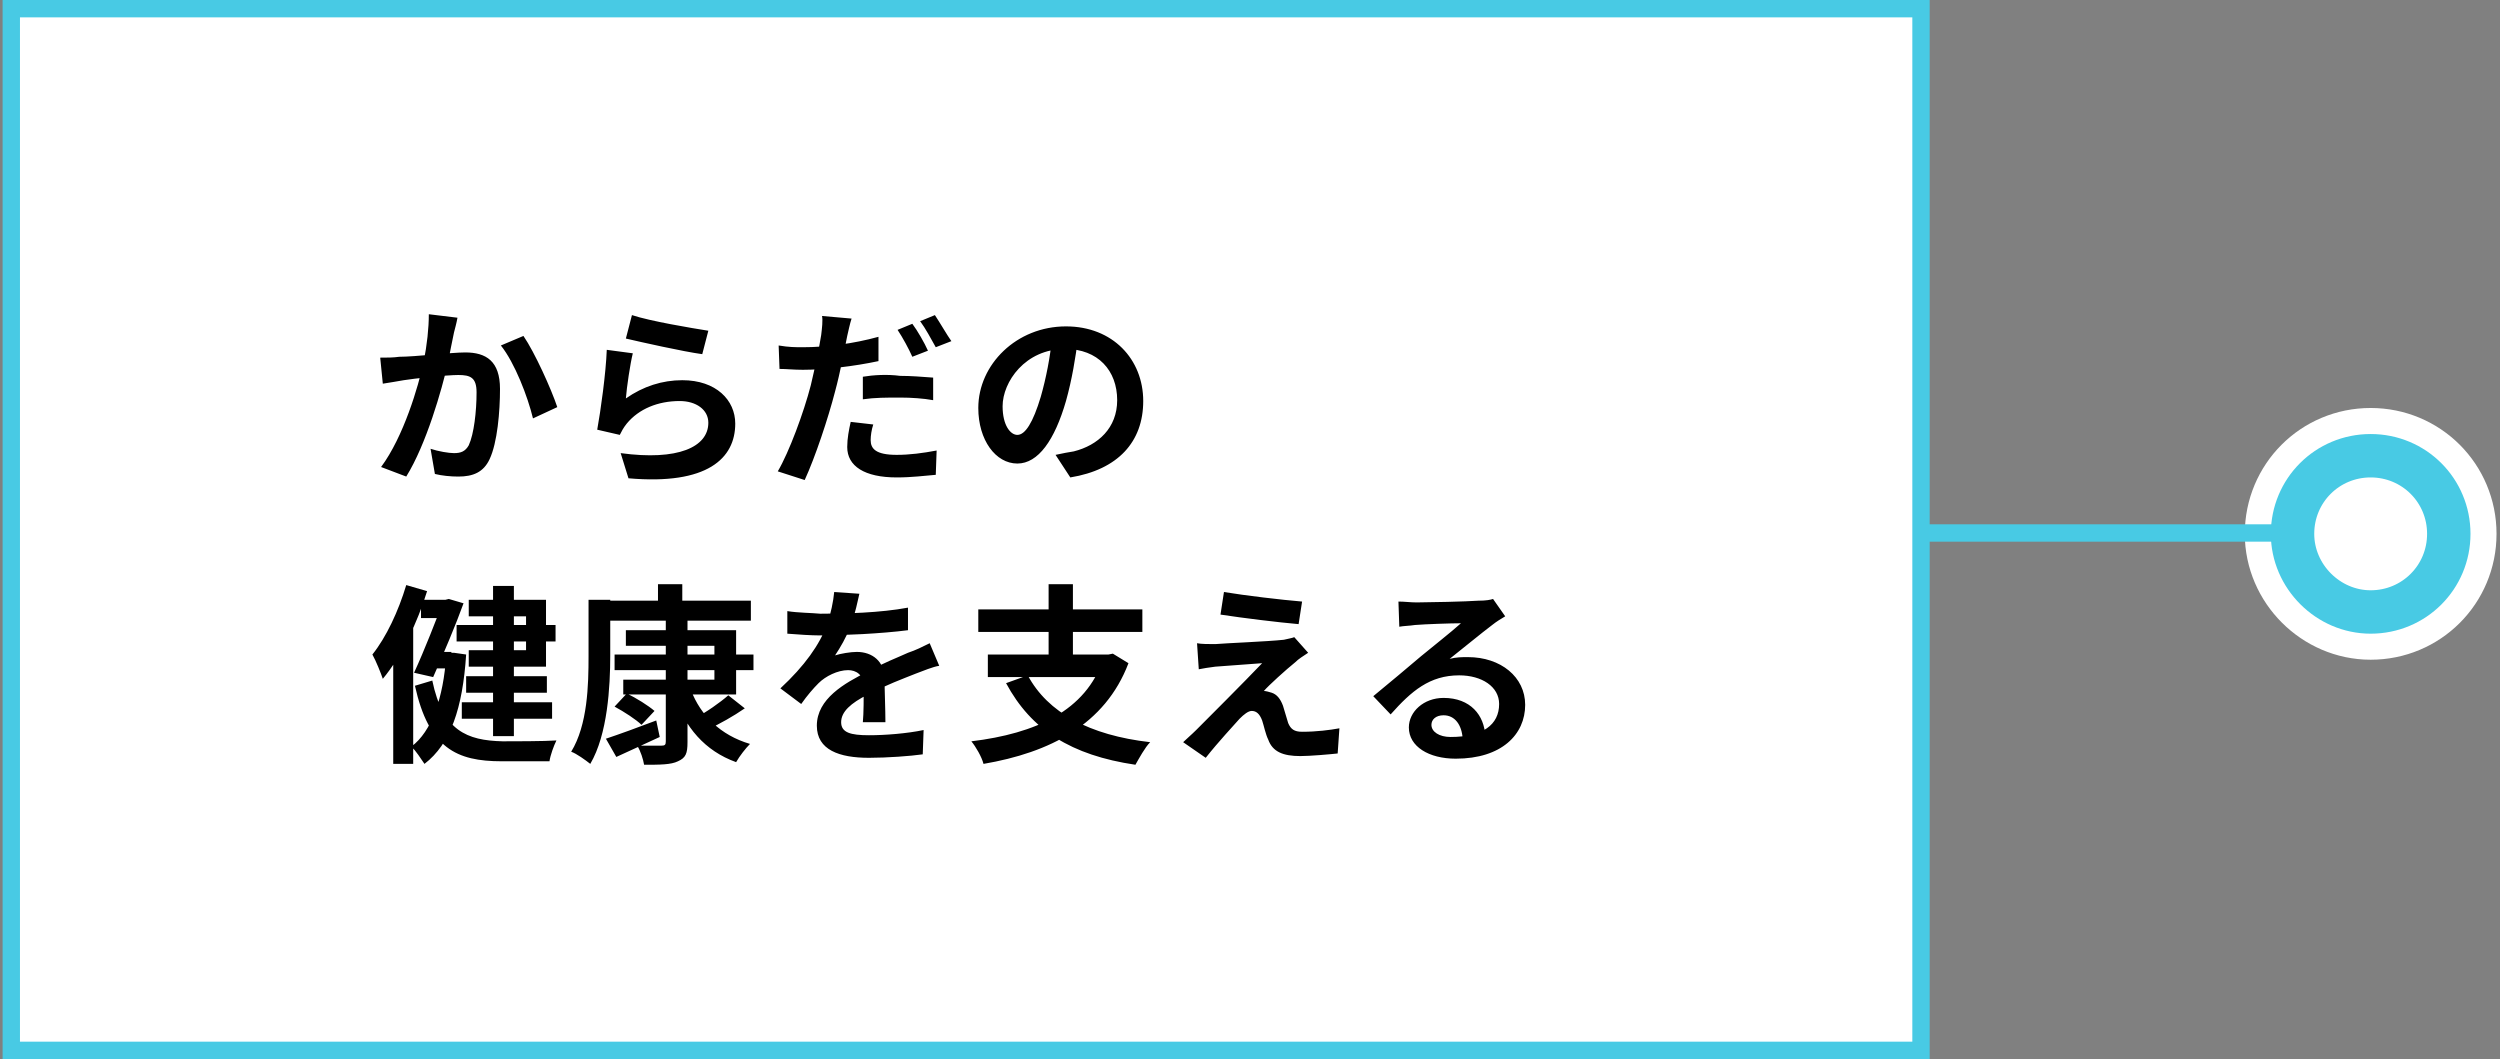 <?xml version="1.0" encoding="utf-8"?>
<!-- Generator: Adobe Illustrator 25.0.1, SVG Export Plug-In . SVG Version: 6.00 Build 0)  -->
<svg version="1.1" id="レイヤー_1" xmlns="http://www.w3.org/2000/svg" xmlns:xlink="http://www.w3.org/1999/xlink" x="0px"
	 y="0px" viewBox="0 0 288 122" style="enable-background:new 0 0 288 122;" xml:space="preserve">
<rect x="0" y="0" width="288" height="122" fill="#808080" stroke="none"/>
<style type="text/css">
	.st0{fill:none;stroke:#FFFFFF;stroke-width:11;stroke-linecap:round;stroke-linejoin:round;stroke-miterlimit:10;}
	.st1{fill:#FFFFFF;}
	.st2{fill:none;stroke:#48CAE4;stroke-width:5;stroke-linecap:round;stroke-linejoin:round;stroke-miterlimit:10;}
	.st3{fill:none;stroke:#48CAE4;stroke-width:2;stroke-miterlimit:10;}
	.st4{fill:#FFFFFF;stroke:#48CAE4;stroke-width:2;stroke-miterlimit:10;}
</style>
<g>
	<path class="st0" d="M273.1,70.5c5,0,9-4,9-9c0-5-4-9-9-9c-5,0-9,4-9,9C264.1,66.4,268.2,70.5,273.1,70.5z"/>
	<path class="st1" d="M273.1,70.5c5,0,9-4,9-9c0-5-4-9-9-9c-5,0-9,4-9,9C264.1,66.4,268.2,70.5,273.1,70.5z"/>
	<path class="st2" d="M273.1,70.5c5,0,9-4,9-9c0-5-4-9-9-9c-5,0-9,4-9,9C264.1,66.4,268.2,70.5,273.1,70.5z"/>
	<path class="st3" d="M222,61.4h42.1"/>
	<path class="st4" d="M221.3,1H1.3v120h220V1z"/>
	<path d="M52.7,36.6l-3.3-0.4c0,1.6-0.2,3.5-0.6,5.5c-0.6,2.8-2.3,8.6-4.9,12.1l2.9,1.1c2.3-3.7,4.1-10,4.8-13.1
		c0.2-1.1,0.5-2.5,0.7-3.5C52.4,37.9,52.6,37.2,52.7,36.6z M60.3,38.7l-2.6,1.1c1.6,2,3.1,5.9,3.7,8.4l2.8-1.3
		C63.5,44.8,61.6,40.6,60.3,38.7z M43.8,41.2l0.3,3c0.7-0.1,1.8-0.3,2.4-0.4c1.2-0.2,5-0.6,6.3-0.6c1.4,0,2.1,0.3,2.1,2
		c0,2.2-0.3,4.8-0.9,6.1c-0.4,0.7-0.9,0.9-1.7,0.9c-0.6,0-1.8-0.2-2.7-0.5l0.5,2.9c0.8,0.2,1.8,0.3,2.7,0.3c1.7,0,2.9-0.5,3.6-2
		c0.9-1.9,1.2-5.5,1.2-8.1c0-3.2-1.6-4.2-4-4.2c-1.6,0-5.8,0.5-7.6,0.5C45.3,41.2,44.6,41.2,43.8,41.2z M72.8,36.3L72.1,39
		c1.7,0.4,6.6,1.5,8.8,1.8l0.7-2.7C79.7,37.8,74.9,37,72.8,36.3z M72.9,40.7l-3-0.4c-0.1,2.7-0.7,7-1.1,9.2l2.6,0.6
		c0.2-0.4,0.4-0.8,0.8-1.3c1.4-1.7,3.6-2.6,6.1-2.6c1.9,0,3.3,1,3.3,2.5c0,2.8-3.5,4.4-10.1,3.5l0.9,2.9c9.1,0.8,12.3-2.3,12.3-6.3
		c0-2.7-2.2-5-6.1-5c-2.3,0-4.5,0.7-6.5,2.1C72.2,44.6,72.6,41.9,72.9,40.7z M98.1,36.7l-3.4-0.3c0.1,0.5,0,1.4-0.1,2.2
		c-0.2,1.3-0.7,3.7-1.2,5.8c-0.8,3.1-2.5,7.7-3.8,9.9l3.1,1c1.2-2.6,2.7-7.1,3.5-10.2c0.6-2.2,1.1-4.9,1.4-6.4
		C97.7,38.3,97.9,37.3,98.1,36.7z M92.5,40c-0.9,0-1.6,0-2.8-0.2l0.1,2.7c0.8,0,1.6,0.1,2.7,0.1c2.5,0,5.9-0.4,8.7-1v-2.8
		C98.3,39.6,95.2,40,92.5,40z M99.4,43.4v2.6c1.4-0.2,2.7-0.2,4.3-0.2c1.3,0,2.7,0.1,3.8,0.3l0-2.6c-1.3-0.1-2.6-0.2-3.8-0.2
		C102.2,43.1,100.6,43.2,99.4,43.4z M100.6,48.9l-2.6-0.3c-0.2,0.9-0.4,1.9-0.4,2.9c0,2.2,2,3.5,5.7,3.5c1.8,0,3.2-0.2,4.5-0.3
		l0.1-2.8c-1.6,0.3-3.1,0.5-4.6,0.5c-2.4,0-3-0.7-3-1.7C100.3,50.2,100.4,49.5,100.6,48.9z M105.1,37.3l-1.7,0.7
		c0.6,0.9,1.3,2.2,1.7,3.1l1.8-0.7C106.5,39.5,105.7,38.1,105.1,37.3z M107.7,36.3l-1.7,0.7c0.6,0.8,1.3,2.1,1.8,3l1.8-0.7
		C109.1,38.6,108.3,37.2,107.7,36.3z M124.2,38.9l-3-0.1c-0.2,2.3-0.7,4.8-1.3,6.9c-0.9,3-1.8,4.4-2.7,4.4c-0.8,0-1.7-1.1-1.7-3.3
		c0-2.8,2.6-6.6,7.2-6.6c3.8,0,6,2.5,6,5.9c0,3.2-2.2,5.2-5,5.9c-0.6,0.1-1.2,0.2-2.1,0.4l1.7,2.6c5.5-0.9,8.4-4.1,8.4-8.8
		c0-4.8-3.5-8.6-8.9-8.6c-5.7,0-10.1,4.4-10.1,9.4c0,3.7,2,6.4,4.5,6.4c2.4,0,4.3-2.7,5.6-7.2C123.5,43.7,123.9,41.2,124.2,38.9z
		 M56.8,67.5v17.3h2.4V67.5H56.8z M52.6,72v1.9H64V72H52.6z M53.2,80.9v1.9h10.4v-1.9H53.2z M53.7,77.9v1.9H63v-1.9H53.7z
		 M48.5,69.1v2.1h3.1v-2.1H48.5z M49.6,75.1V77h2.4v-1.9H49.6z M51,69.1v0.3c-0.7,1.9-2.1,5.5-3.3,8.1l2.2,0.5
		c1.2-2.7,2.6-6,3.5-8.5L51.7,69l-0.4,0.1H51z M51.4,75.1v0.4c-0.3,4.9-1.7,8.8-4,10.5c0.5,0.5,1.1,1.4,1.5,2
		c3-2.3,4.4-6.4,4.8-12.6l-1.4-0.2l-0.4,0H51.4z M49.8,78.4l-2,0.6c1.6,7.2,4.8,8.7,10,8.7h5.5c0.1-0.7,0.5-1.8,0.8-2.4
		c-1.3,0.1-5.2,0.1-6.2,0.1C53.8,85.3,51,84.2,49.8,78.4z M54,69.1V71h6.6v3.9H54v1.9h8.9v-7.7H54z M46.8,67.4c-0.9,3-2.3,6-3.9,8
		c0.4,0.7,1,2.2,1.2,2.8c2.1-2.5,4-6.5,5.1-10.1L46.8,67.4z M45.3,73.7V88h2.3V71.5l0,0L45.3,73.7z M70.8,75.4v1.8h16v-1.8H70.8z
		 M72.1,72.6v1.8h10.2v3.9H71.8V80h13v-7.4H72.1z M76.7,71.3v14.1c0,0.4-0.1,0.5-0.5,0.5c-0.4,0-1.7,0-2.8,0
		c0.4,0.6,0.7,1.6,0.8,2.2c1.8,0,3.1,0,3.9-0.4c0.9-0.4,1.1-0.9,1.1-2.2V71.3H76.7z M70.8,81.4c1.1,0.6,2.5,1.5,3.1,2.1l1.5-1.6
		c-0.7-0.6-2.1-1.5-3.2-2L70.8,81.4z M83.9,80.1c-0.9,0.8-2.6,2-3.8,2.6l1.5,1.3c1.3-0.6,2.9-1.5,4.2-2.4L83.9,80.1z M79.6,79.5
		l-2,0.5c1.3,3.8,3.6,6.5,7.2,7.8c0.4-0.7,1.1-1.6,1.6-2.1C83,84.7,80.7,82.4,79.6,79.5z M69.8,85.1l1.2,2.1c1.5-0.7,3.3-1.5,5-2.3
		L75.6,83C73.5,83.8,71.3,84.6,69.8,85.1z M75.8,67.3v3.1h2.8v-3.1H75.8z M69.1,69.2v2.3h17.4v-2.3H69.1z M67.8,69.2v6.4
		c0,3.3-0.1,7.9-2,11c0.6,0.2,1.7,1,2.2,1.4c2-3.4,2.3-8.9,2.3-12.5v-6.4H67.8z M99,68.4l-2.9-0.2c-0.1,1.1-0.4,2.5-0.8,3.7
		c-0.9,2.4-2.6,4.8-5.4,7.4l2.4,1.8c0.7-1,1.4-1.8,2-2.4c0.8-0.8,2.2-1.5,3.4-1.5c0.9,0,1.8,0.5,1.8,1.9c0,1.2,0,3.1-0.1,4.1h2.6
		c0-1.4-0.1-3.8-0.1-5c0-2-1.4-3.1-3.2-3.1c-0.7,0-1.9,0.2-2.5,0.4c0.6-0.9,1.3-2.1,1.7-3.2C98.6,70.5,98.8,69.2,99,68.4z
		 M90.7,70.4V73c1.2,0.1,2.8,0.2,3.7,0.2c2.7,0,7.1-0.2,10.2-0.6l0-2.6c-3.2,0.6-7.2,0.7-10.1,0.7C93.5,70.6,91.9,70.6,90.7,70.4z
		 M108.2,76.7l-1.1-2.6c-0.8,0.4-1.6,0.8-2.5,1.1c-1.3,0.6-2.7,1.1-4.7,2.2c-2.6,1.3-5.8,3.1-5.8,6.2c0,2.8,2.6,3.7,6,3.7
		c2.1,0,4.8-0.2,6.2-0.4l0.1-2.8c-1.9,0.4-4.4,0.6-6.3,0.6c-2.1,0-3.2-0.3-3.2-1.5s1.1-2.2,3.1-3.2c2.1-1.1,4-1.8,5.5-2.4
		C106.3,77.3,107.5,76.8,108.2,76.7z M118.4,77.8l-2.5,0.9c2.9,5.4,7.5,8.3,14.9,9.4c0.4-0.7,1.1-2,1.7-2.6
		C125.5,84.7,120.7,82.1,118.4,77.8z M113.8,75.4V78h14.1v-2.6H113.8z M112.7,70.2v2.6h18.9v-2.6H112.7z M120.8,67.3v9.2h2.8v-9.2
		H120.8z M127.1,75.4v0.5c-2,6-7.8,8.6-15.2,9.5c0.5,0.6,1.2,1.8,1.4,2.6c7.6-1.3,14-4.5,16.7-11.6l-1.8-1.1l-0.5,0.1H127.1z
		 M141,68.2l-0.4,2.6c2.6,0.4,6.7,0.9,9,1.1l0.4-2.6C147.6,69.1,143.4,68.6,141,68.2z M150.7,75.2l-1.6-1.8
		c-0.2,0.1-0.8,0.2-1.2,0.3c-1.8,0.2-6.8,0.4-7.9,0.5c-0.8,0-1.6,0-2.1-0.1l0.2,3c0.5-0.1,1.1-0.2,1.9-0.3c1.3-0.1,3.9-0.3,5.4-0.4
		c-2,2.1-6.5,6.6-7.6,7.7c-0.6,0.6-1.1,1-1.5,1.4l2.6,1.8c1.5-1.9,3.2-3.7,3.9-4.5c0.5-0.5,1-0.9,1.4-0.9c0.5,0,0.9,0.3,1.2,1.1
		c0.2,0.6,0.4,1.6,0.7,2.2c0.5,1.4,1.7,1.9,3.7,1.9c1.1,0,3.4-0.2,4.3-0.3l0.2-2.9c-1.1,0.2-2.6,0.4-4.3,0.4c-0.9,0-1.3-0.3-1.6-1
		c-0.2-0.6-0.4-1.4-0.6-2c-0.3-0.8-0.7-1.3-1.3-1.5c-0.3-0.1-0.7-0.2-0.9-0.2c0.5-0.6,2.6-2.5,3.6-3.3
		C149.6,75.9,150.1,75.6,150.7,75.2z M161.1,69.3l0.1,2.9c0.5-0.1,1.2-0.1,1.8-0.2c1.2-0.1,4.2-0.2,5.3-0.2c-1.1,1-3.4,2.8-4.6,3.8
		c-1.3,1.1-3.9,3.3-5.5,4.6l2,2.1c2.4-2.7,4.5-4.5,7.9-4.5c2.6,0,4.6,1.3,4.6,3.3c0,2.4-1.9,3.8-5.6,3.8c-1.3,0-2.2-0.6-2.2-1.4
		c0-0.6,0.5-1.1,1.4-1.1c1.3,0,2.1,1.1,2.2,2.7l2.6-0.3c-0.1-2.4-1.7-4.4-4.8-4.4c-2.3,0-4,1.6-4,3.4c0,2.2,2.3,3.6,5.4,3.6
		c5.3,0,8-2.8,8-6.2c0-3.2-2.8-5.5-6.6-5.5c-0.7,0-1.3,0-2.1,0.2c1.4-1.1,3.7-3,4.9-3.9c0.5-0.4,1-0.7,1.5-1l-1.4-2
		c-0.3,0.1-0.8,0.2-1.7,0.2c-1.3,0.1-5.9,0.2-7.1,0.2C162.5,69.4,161.8,69.3,161.1,69.3z"/>
</g>
</svg>
